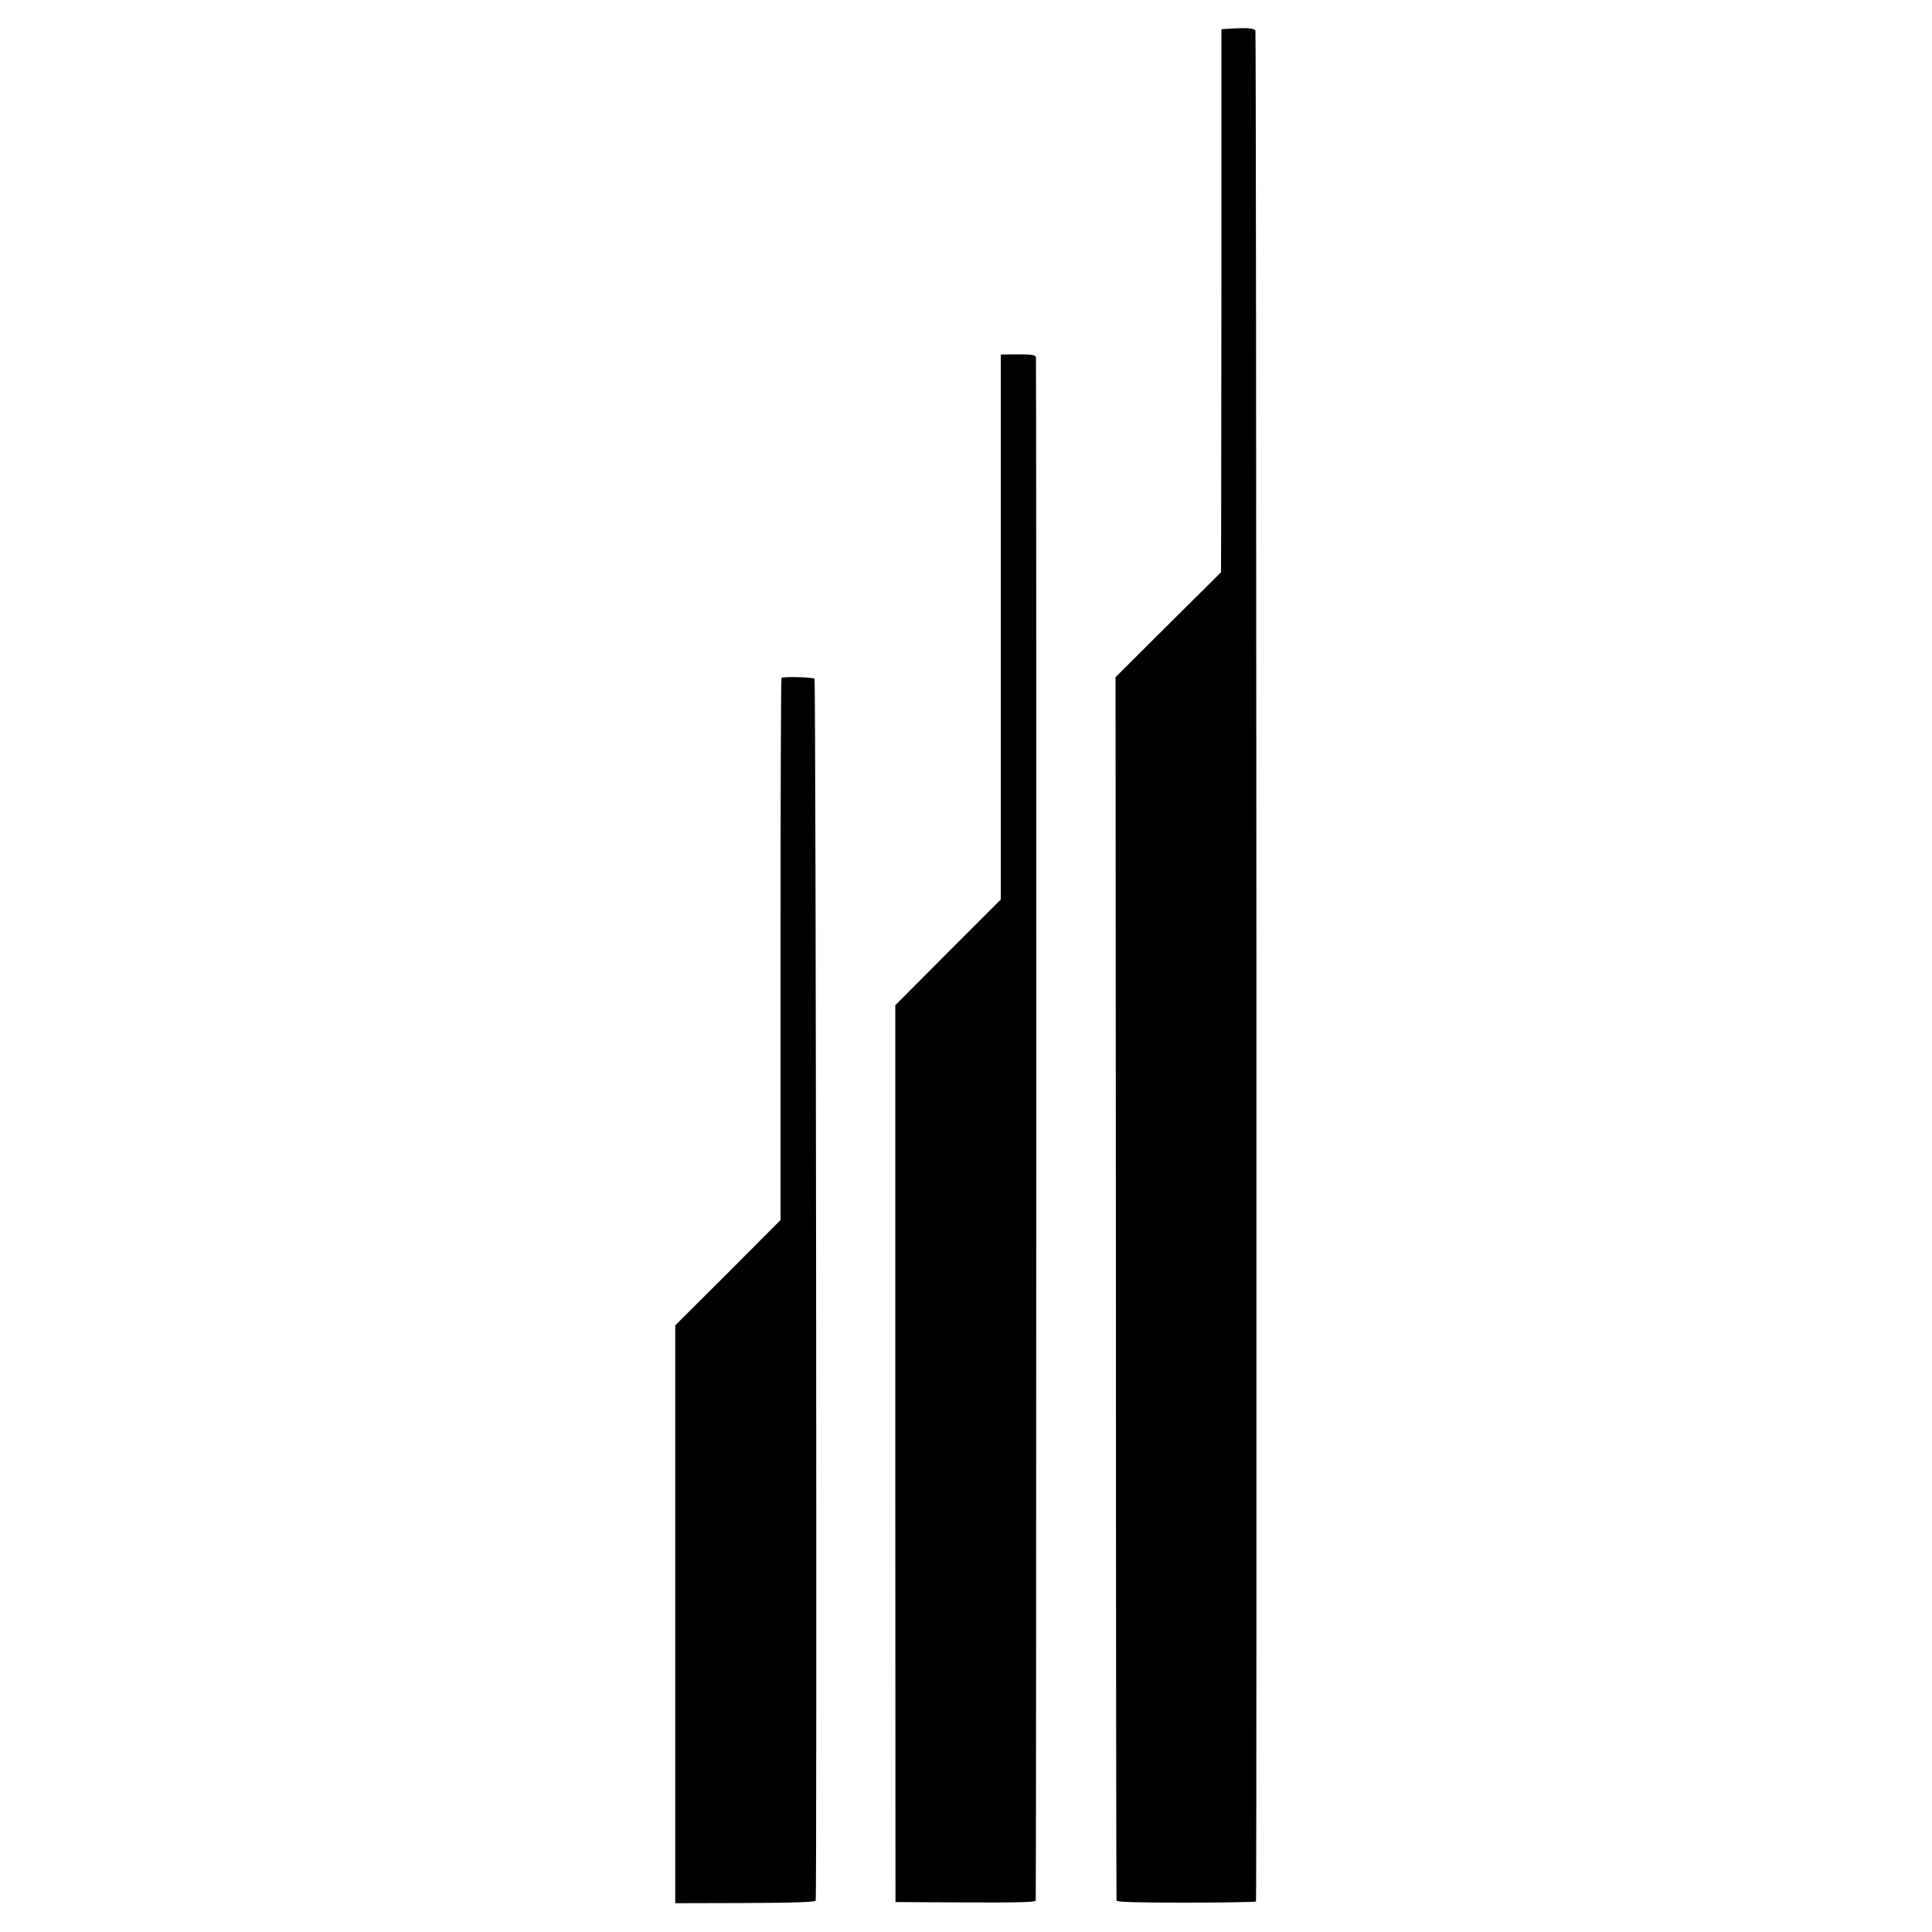 <?xml version="1.0" standalone="no"?>
<!DOCTYPE svg PUBLIC "-//W3C//DTD SVG 20010904//EN"
 "http://www.w3.org/TR/2001/REC-SVG-20010904/DTD/svg10.dtd">
<svg version="1.0" xmlns="http://www.w3.org/2000/svg"
 width="1000pt" height="1000pt" viewBox="0 0 1000 1000"
 preserveAspectRatio="xMidYMid meet">
<g transform="translate(0,1000) scale(0.1,-0.1)"
fill="#000000" stroke="none">
<path d="M6374 9852 l-52 -3 0 -1347 c-1 -741 -1 -1373 -2 -1405 l0 -59 -273
-271 -273 -272 2 -3160 c0 -1738 2 -3165 3 -3172 1 -8 95 -11 361 -11 198 0
360 3 361 6 5 31 2 9676 -3 9684 -7 12 -44 15 -124 10z"/>
<path d="M5180 6755 l0 -1411 -273 -273 -273 -274 0 -2321 1 -2321 363 -2
c273 -1 362 1 363 10 3 36 4 7975 1 7988 -3 12 -20 15 -93 15 l-89 -1 0 -1410z"/>
<path d="M4045 6491 c-3 -2 -5 -635 -5 -1405 l0 -1401 -272 -273 -273 -272 0
-1495 0 -1496 361 1 c268 1 363 5 366 13 7 24 1 6317 -6 6324 -8 8 -164 12
-171 4z"/>
</g>
</svg>
